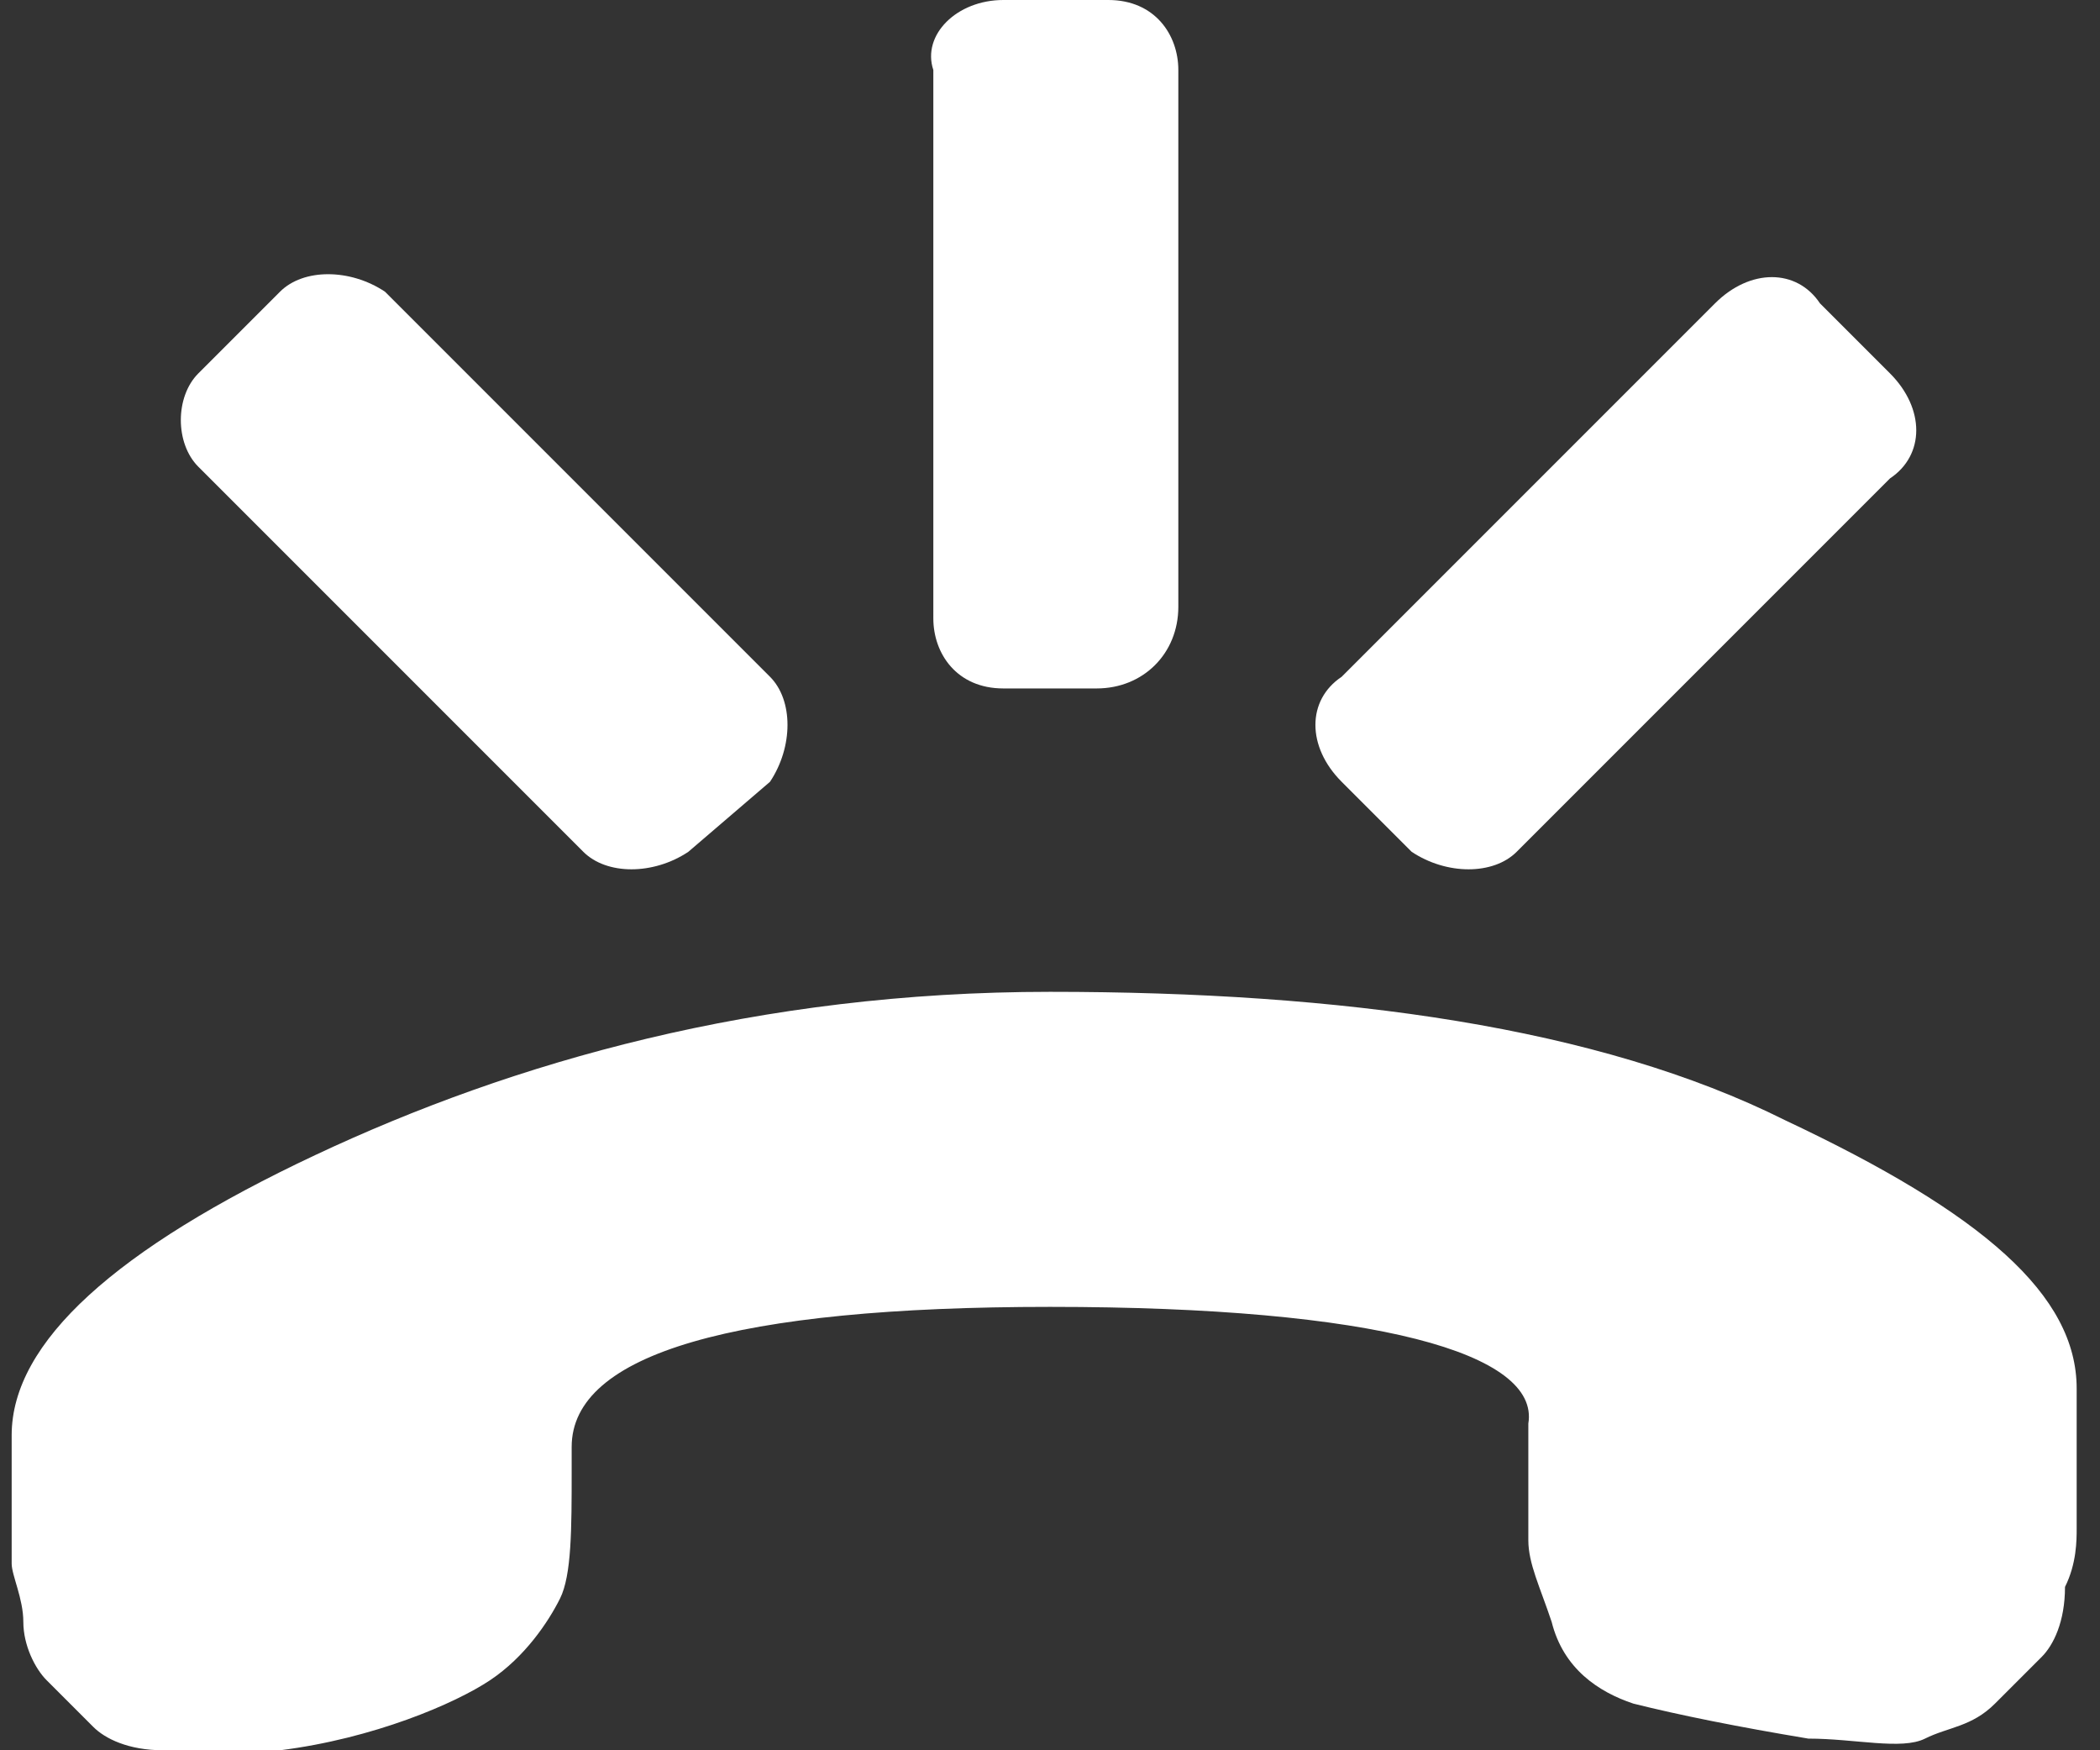 <svg version="1.1" id="Layer_1" xmlns="http://www.w3.org/2000/svg" xmlns:xlink="http://www.w3.org/1999/xlink" x="0px" y="0px"
	 width="18px" height="15px" viewBox="0 0 18 15" enable-background="new 0 0 18 15" xml:space="preserve">
<rect x="0" y="0" width="18" height="15" fill="#333333" stroke="none"/>
<path fill="#ffffff" d="M9.4,5.9H8.6c-0.4,0-0.6-0.3-0.6-0.6V0.6C7.9,0.3,8.2,0,8.6,0h0.9c0.4,0,0.6,0.3,0.6,0.6v4.6C10.1,5.6,9.8,5.9,9.4,5.9z"/>
	<path  fill="#ffffff" d="M12.1,7.3l-0.6-0.6c-0.3-0.3-0.3-0.7,0-0.9l3.2-3.2c0.3-0.3,0.7-0.3,0.9,0l0.6,0.6c0.3,0.3,0.3,0.7,0,0.9L13,7.3
		C12.8,7.5,12.4,7.5,12.1,7.3z"/>
	<path  fill="#ffffff" d="M1.7,3.2l0.7-0.7c0.2-0.2,0.6-0.2,0.9,0l3.3,3.3c0.2,0.2,0.2,0.6,0,0.9L5.9,7.3C5.6,7.5,5.2,7.5,5,7.3L1.7,4
		C1.5,3.8,1.5,3.4,1.7,3.2z"/>
<path fill="#ffffff" d="M9,11.2c-2.7,0-4.1,0.4-4.1,1.2l0,0.2c0,0.5,0,0.9-0.1,1.1c-0.1,0.2-0.3,0.5-0.6,0.7S3.2,14.9,2.4,15c-0.4,0-0.7,0-1,0
	s-0.5-0.1-0.6-0.2s-0.3-0.3-0.4-0.4c-0.1-0.1-0.2-0.3-0.2-0.5s-0.1-0.4-0.1-0.5c0-0.1,0-0.3,0-0.6c0-0.3,0-0.5,0-0.5
	c0-0.8,0.9-1.6,2.6-2.4S6.5,8.5,9,8.5c2.5,0,4.7,0.3,6.3,1.1c1.7,0.8,2.5,1.5,2.5,2.3c0,0,0,0.2,0,0.6s0,0.6,0,0.6
	c0,0.1,0,0.3-0.1,0.5c0,0.3-0.1,0.5-0.2,0.6c-0.1,0.1-0.2,0.2-0.4,0.4s-0.4,0.2-0.6,0.3s-0.6,0-1,0c-0.6-0.1-1.1-0.2-1.5-0.3
	c-0.3-0.1-0.6-0.3-0.7-0.7c-0.1-0.3-0.2-0.5-0.2-0.7c0-0.1,0-0.5,0-1C13.2,11.6,11.8,11.2,9,11.2z"/>
</svg>

